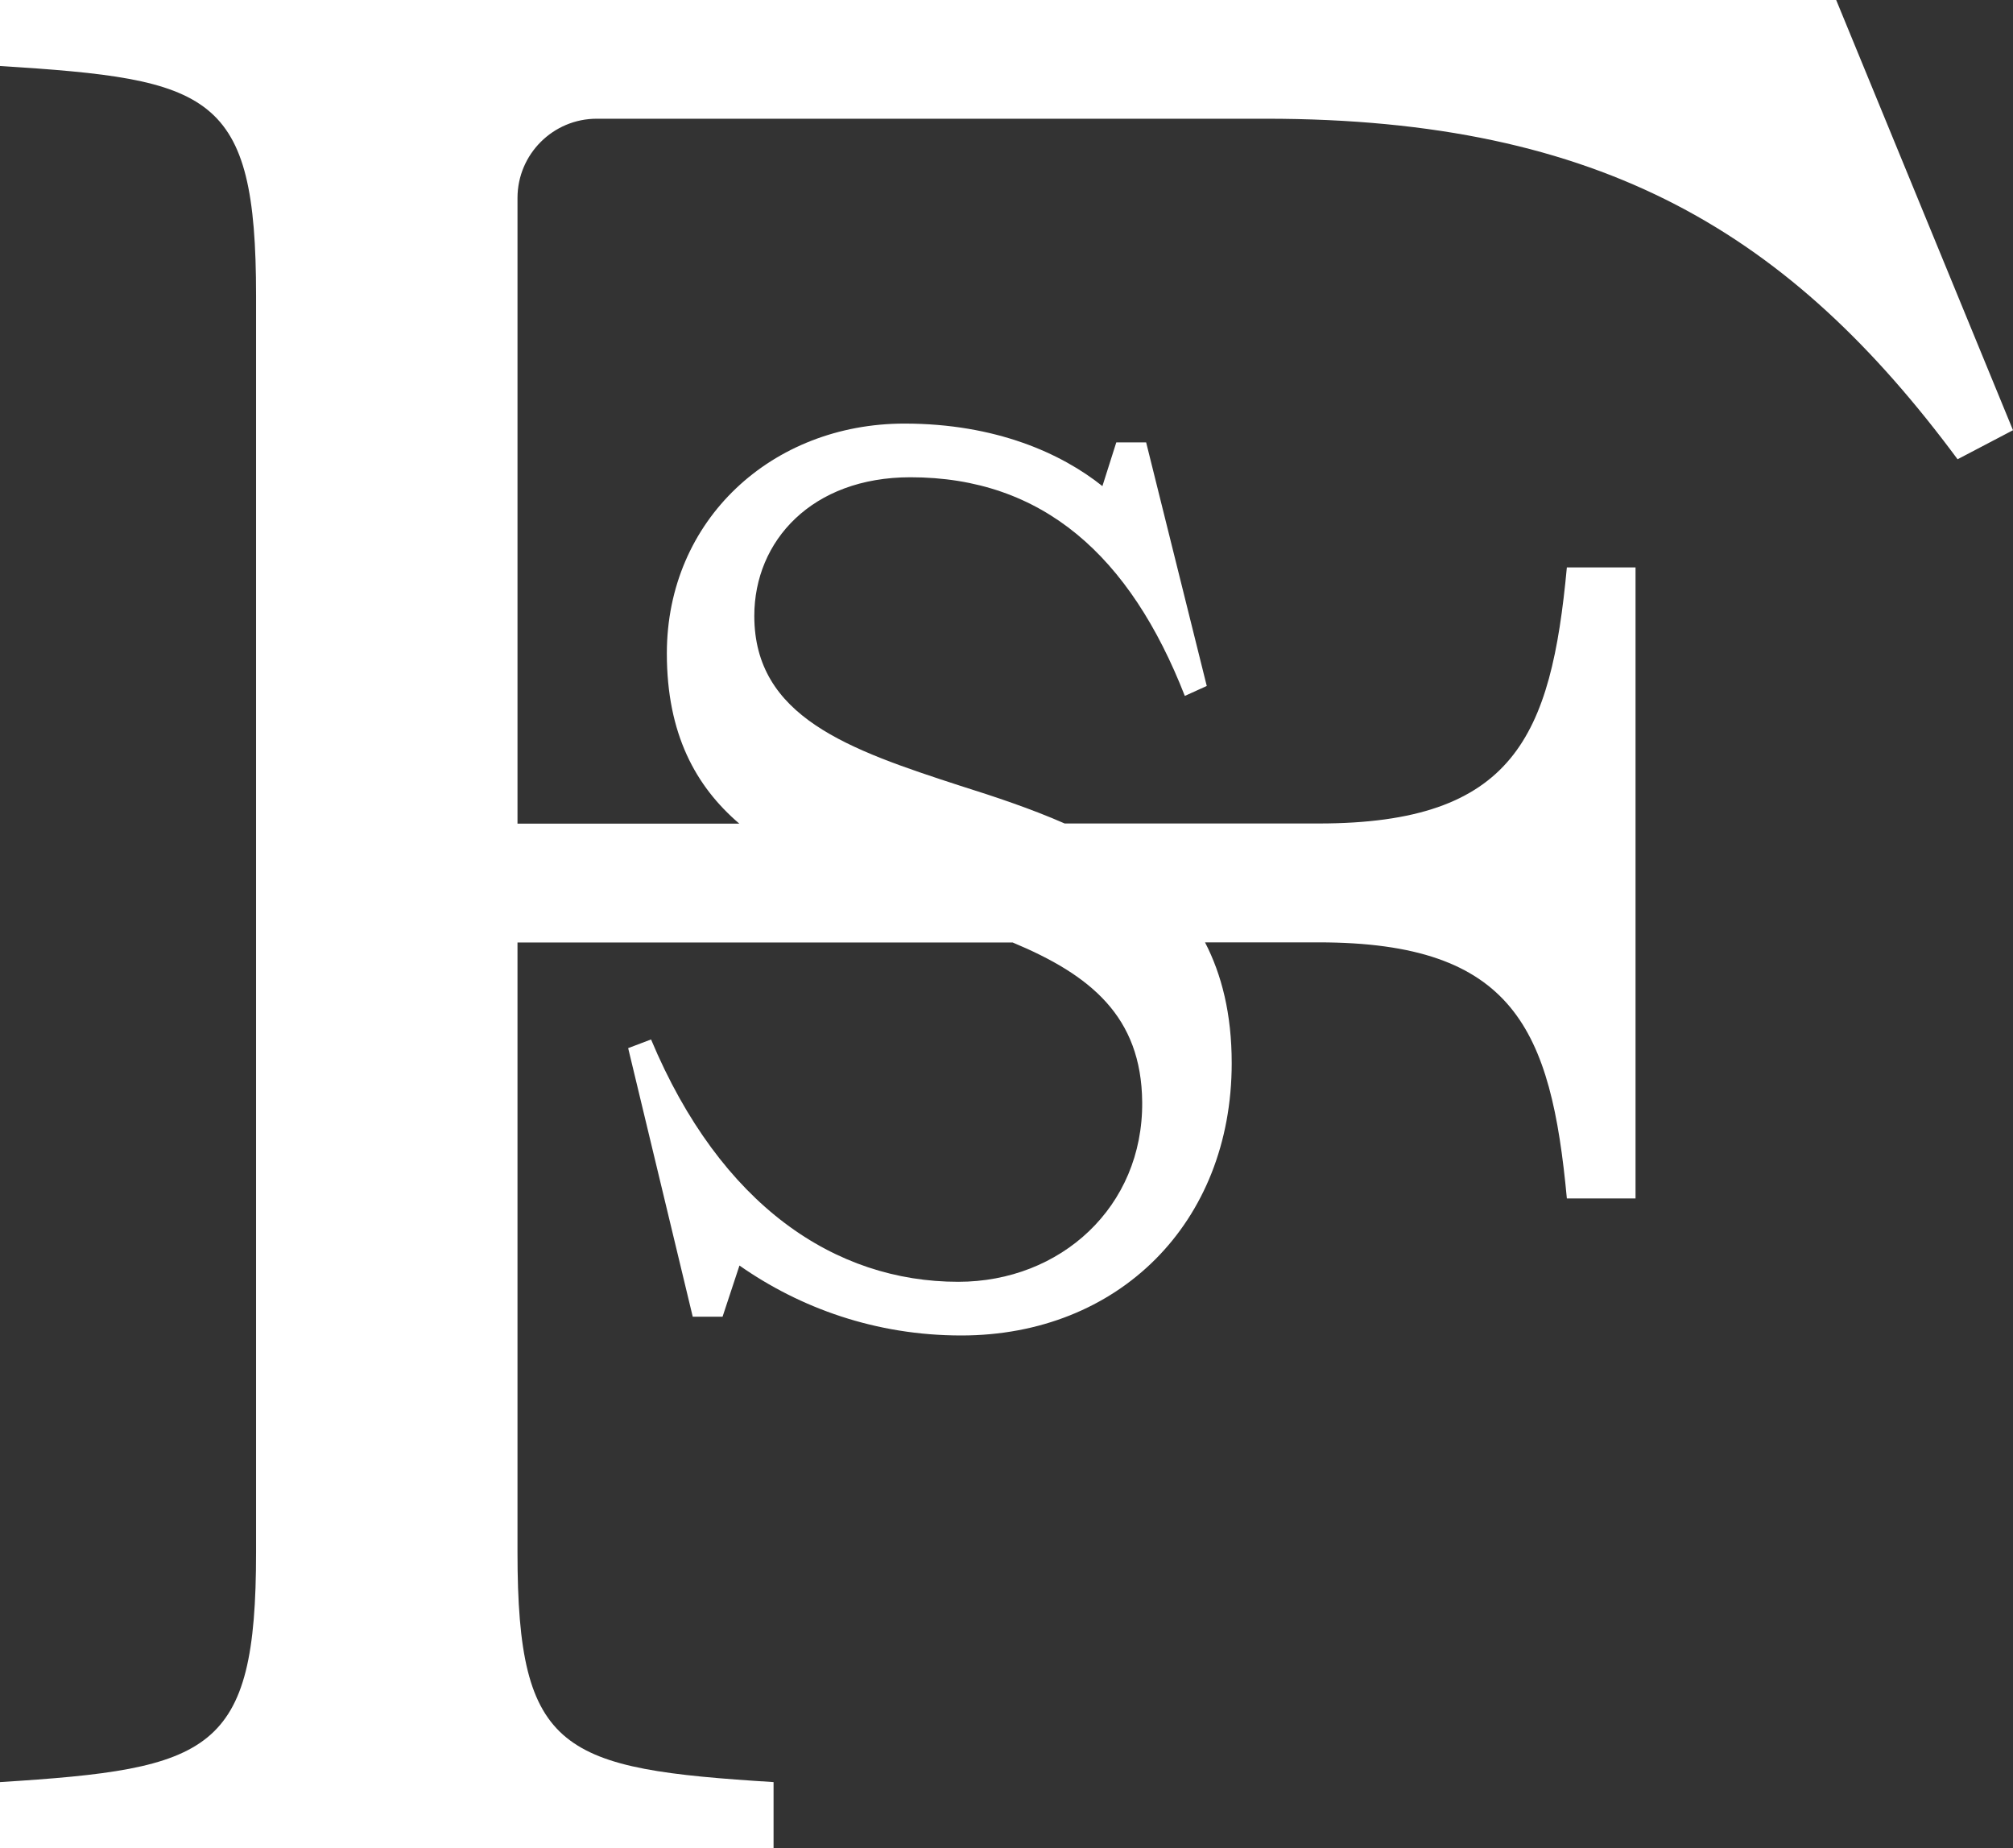 <svg xmlns="http://www.w3.org/2000/svg" id="Layer_2" viewBox="0 0 127.51 117.06"><rect x="0" y="0" width="127.51" height="117.06" fill="#333333" stroke="none"/><defs><style>.cls-1{fill:#fff;stroke-width:0px;}</style></defs><g id="Layer_1-2"><path class="cls-1" d="M0,0v4.18c13.38.84,16.22,1.67,16.22,14.55v79.6c0,12.71-2.84,13.71-16.22,14.55v4.18h49v-4.18c-13.38-.84-16.22-1.84-16.22-14.55v-38.63h31.37c4.91,2.05,8.15,4.67,8.2,10.1.06,6.65-5.17,11.39-11.65,11.39-7.81,0-15.05-4.83-19.46-15.35l-1.45.55,4.09,17.01h1.89l1.07-3.24c3.84,2.69,8.63,4.43,14.05,4.43,9.95,0,17.13-7.12,17.13-17.25,0-3.11-.63-5.6-1.69-7.65h7.2c12.37,0,14.72,5.52,15.72,16.22h4.35v-39.97h-4.35c-1,10.7-3.35,16.22-15.72,16.22h-16.09c-2.14-.94-4.4-1.69-6.62-2.39-7.05-2.29-13.04-4.35-13.04-10.76,0-4.75,3.65-8.78,9.89-8.78,8.38,0,13.92,4.99,17.38,13.85l1.39-.63-3.84-15.43h-1.89l-.88,2.77c-2.58-2.06-6.74-3.96-12.54-3.96-8.38,0-15.05,6.09-15.05,14.56,0,5.1,1.83,8.42,4.59,10.78h-14.05V12.54c0-2.77,2.25-5.02,5.02-5.02h42.39c21.4,0,33.28,7.36,43.81,21.57l3.51-1.84L116.31,0H0Z"></path></g></svg>